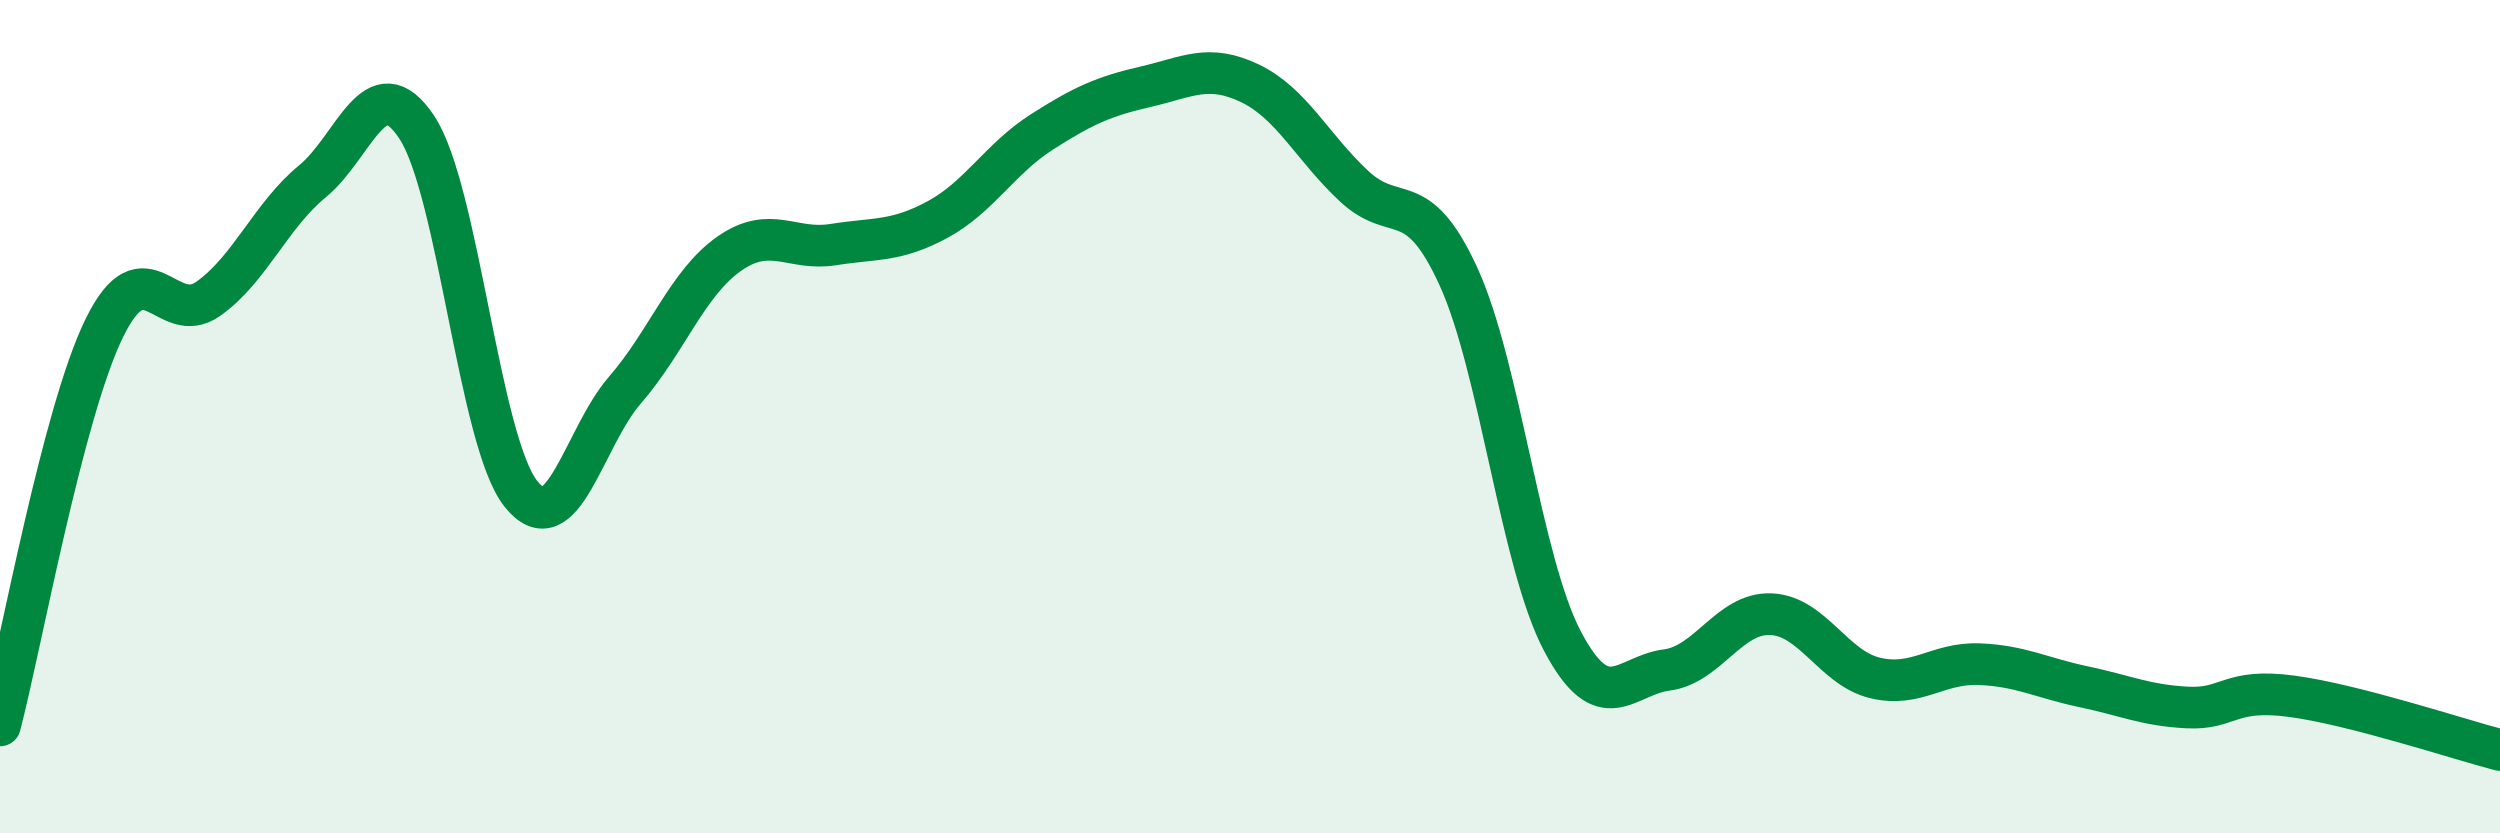 
    <svg width="60" height="20" viewBox="0 0 60 20" xmlns="http://www.w3.org/2000/svg">
      <path
        d="M 0,17.41 C 0.5,15.5 1.5,9.93 2.5,7.88 C 3.5,5.83 4,7.88 5,7.17 C 6,6.46 6.5,5.17 7.5,4.35 C 8.5,3.53 9,1.55 10,3.05 C 11,4.55 11.5,10.59 12.5,11.85 C 13.5,13.11 14,10.51 15,9.36 C 16,8.21 16.5,6.79 17.5,6.09 C 18.5,5.39 19,6.03 20,5.87 C 21,5.71 21.5,5.81 22.5,5.27 C 23.5,4.73 24,3.81 25,3.17 C 26,2.53 26.5,2.31 27.5,2.08 C 28.5,1.85 29,1.52 30,2 C 31,2.48 31.5,3.54 32.5,4.47 C 33.5,5.4 34,4.45 35,6.63 C 36,8.81 36.5,13.5 37.5,15.39 C 38.5,17.28 39,16.21 40,16.08 C 41,15.95 41.5,14.7 42.5,14.74 C 43.5,14.78 44,16.03 45,16.27 C 46,16.51 46.5,15.9 47.5,15.94 C 48.5,15.98 49,16.27 50,16.48 C 51,16.69 51.5,16.93 52.5,16.98 C 53.5,17.03 53.5,16.51 55,16.71 C 56.5,16.91 59,17.74 60,18L60 20L0 20Z"
        fill="#008740"
        opacity="0.1"
        stroke-linecap="round"
        stroke-linejoin="round"
      />
      <path
        d="M 0,17.41 C 0.5,15.5 1.5,9.93 2.5,7.88 C 3.5,5.83 4,7.88 5,7.17 C 6,6.46 6.5,5.17 7.5,4.35 C 8.5,3.53 9,1.55 10,3.05 C 11,4.55 11.5,10.59 12.5,11.85 C 13.5,13.11 14,10.51 15,9.36 C 16,8.21 16.5,6.79 17.5,6.09 C 18.5,5.39 19,6.03 20,5.87 C 21,5.71 21.5,5.81 22.5,5.27 C 23.5,4.73 24,3.81 25,3.17 C 26,2.53 26.5,2.31 27.5,2.08 C 28.5,1.85 29,1.52 30,2 C 31,2.48 31.5,3.54 32.5,4.47 C 33.5,5.4 34,4.45 35,6.63 C 36,8.81 36.5,13.5 37.5,15.39 C 38.5,17.28 39,16.21 40,16.08 C 41,15.95 41.5,14.7 42.5,14.74 C 43.5,14.78 44,16.03 45,16.27 C 46,16.51 46.5,15.9 47.5,15.94 C 48.5,15.98 49,16.27 50,16.48 C 51,16.69 51.5,16.93 52.5,16.98 C 53.5,17.03 53.5,16.51 55,16.71 C 56.5,16.91 59,17.74 60,18"
        stroke="#008740"
        stroke-width="1"
        fill="none"
        stroke-linecap="round"
        stroke-linejoin="round"
      />
    </svg>
  